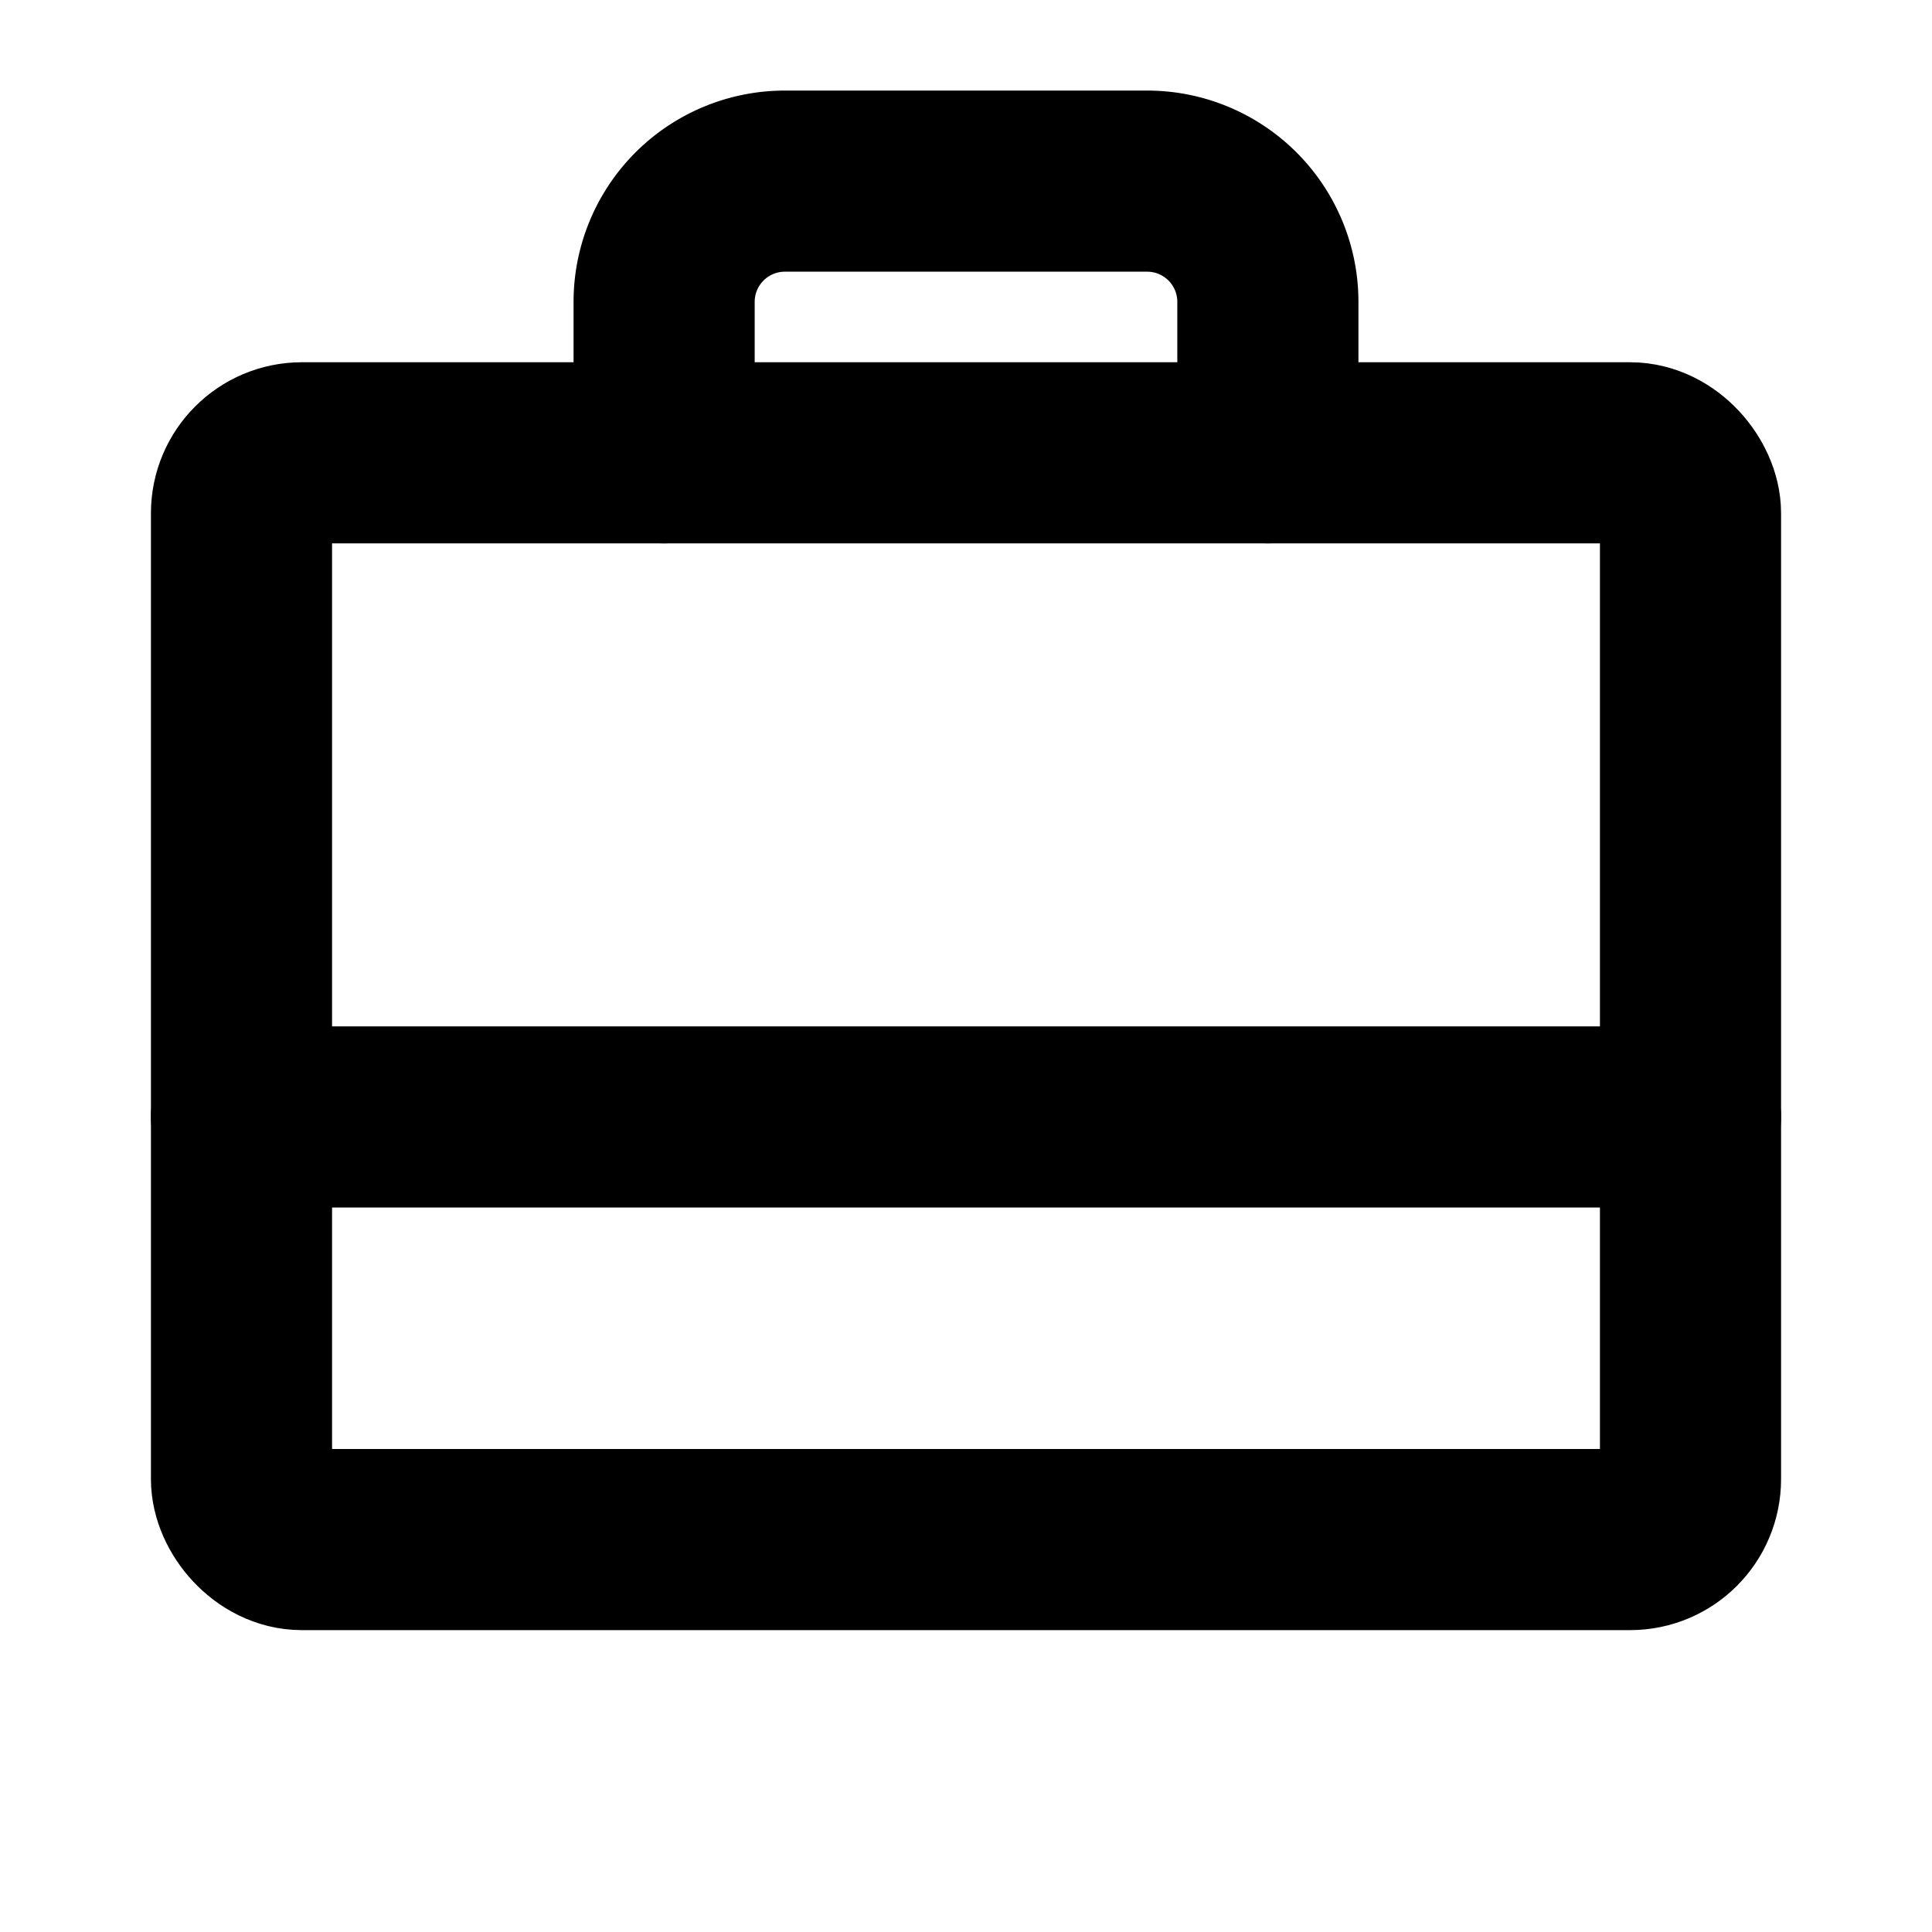 <svg xmlns="http://www.w3.org/2000/svg" viewBox="0 0 256 256"><rect width="256" height="256" fill="none"/><rect x="32" y="60" width="192" height="144" rx="8" fill="none" stroke="currentColor" stroke-linecap="round" stroke-linejoin="round" stroke-width="24"/><path d="M168,60V40a16,16,0,0,0-16-16H104A16,16,0,0,0,88,40V60" fill="none" stroke="currentColor" stroke-linecap="round" stroke-linejoin="round" stroke-width="24"/><line x1="32" y1="148" x2="224" y2="148" fill="none" stroke="currentColor" stroke-linecap="round" stroke-linejoin="round" stroke-width="24"/></svg>
